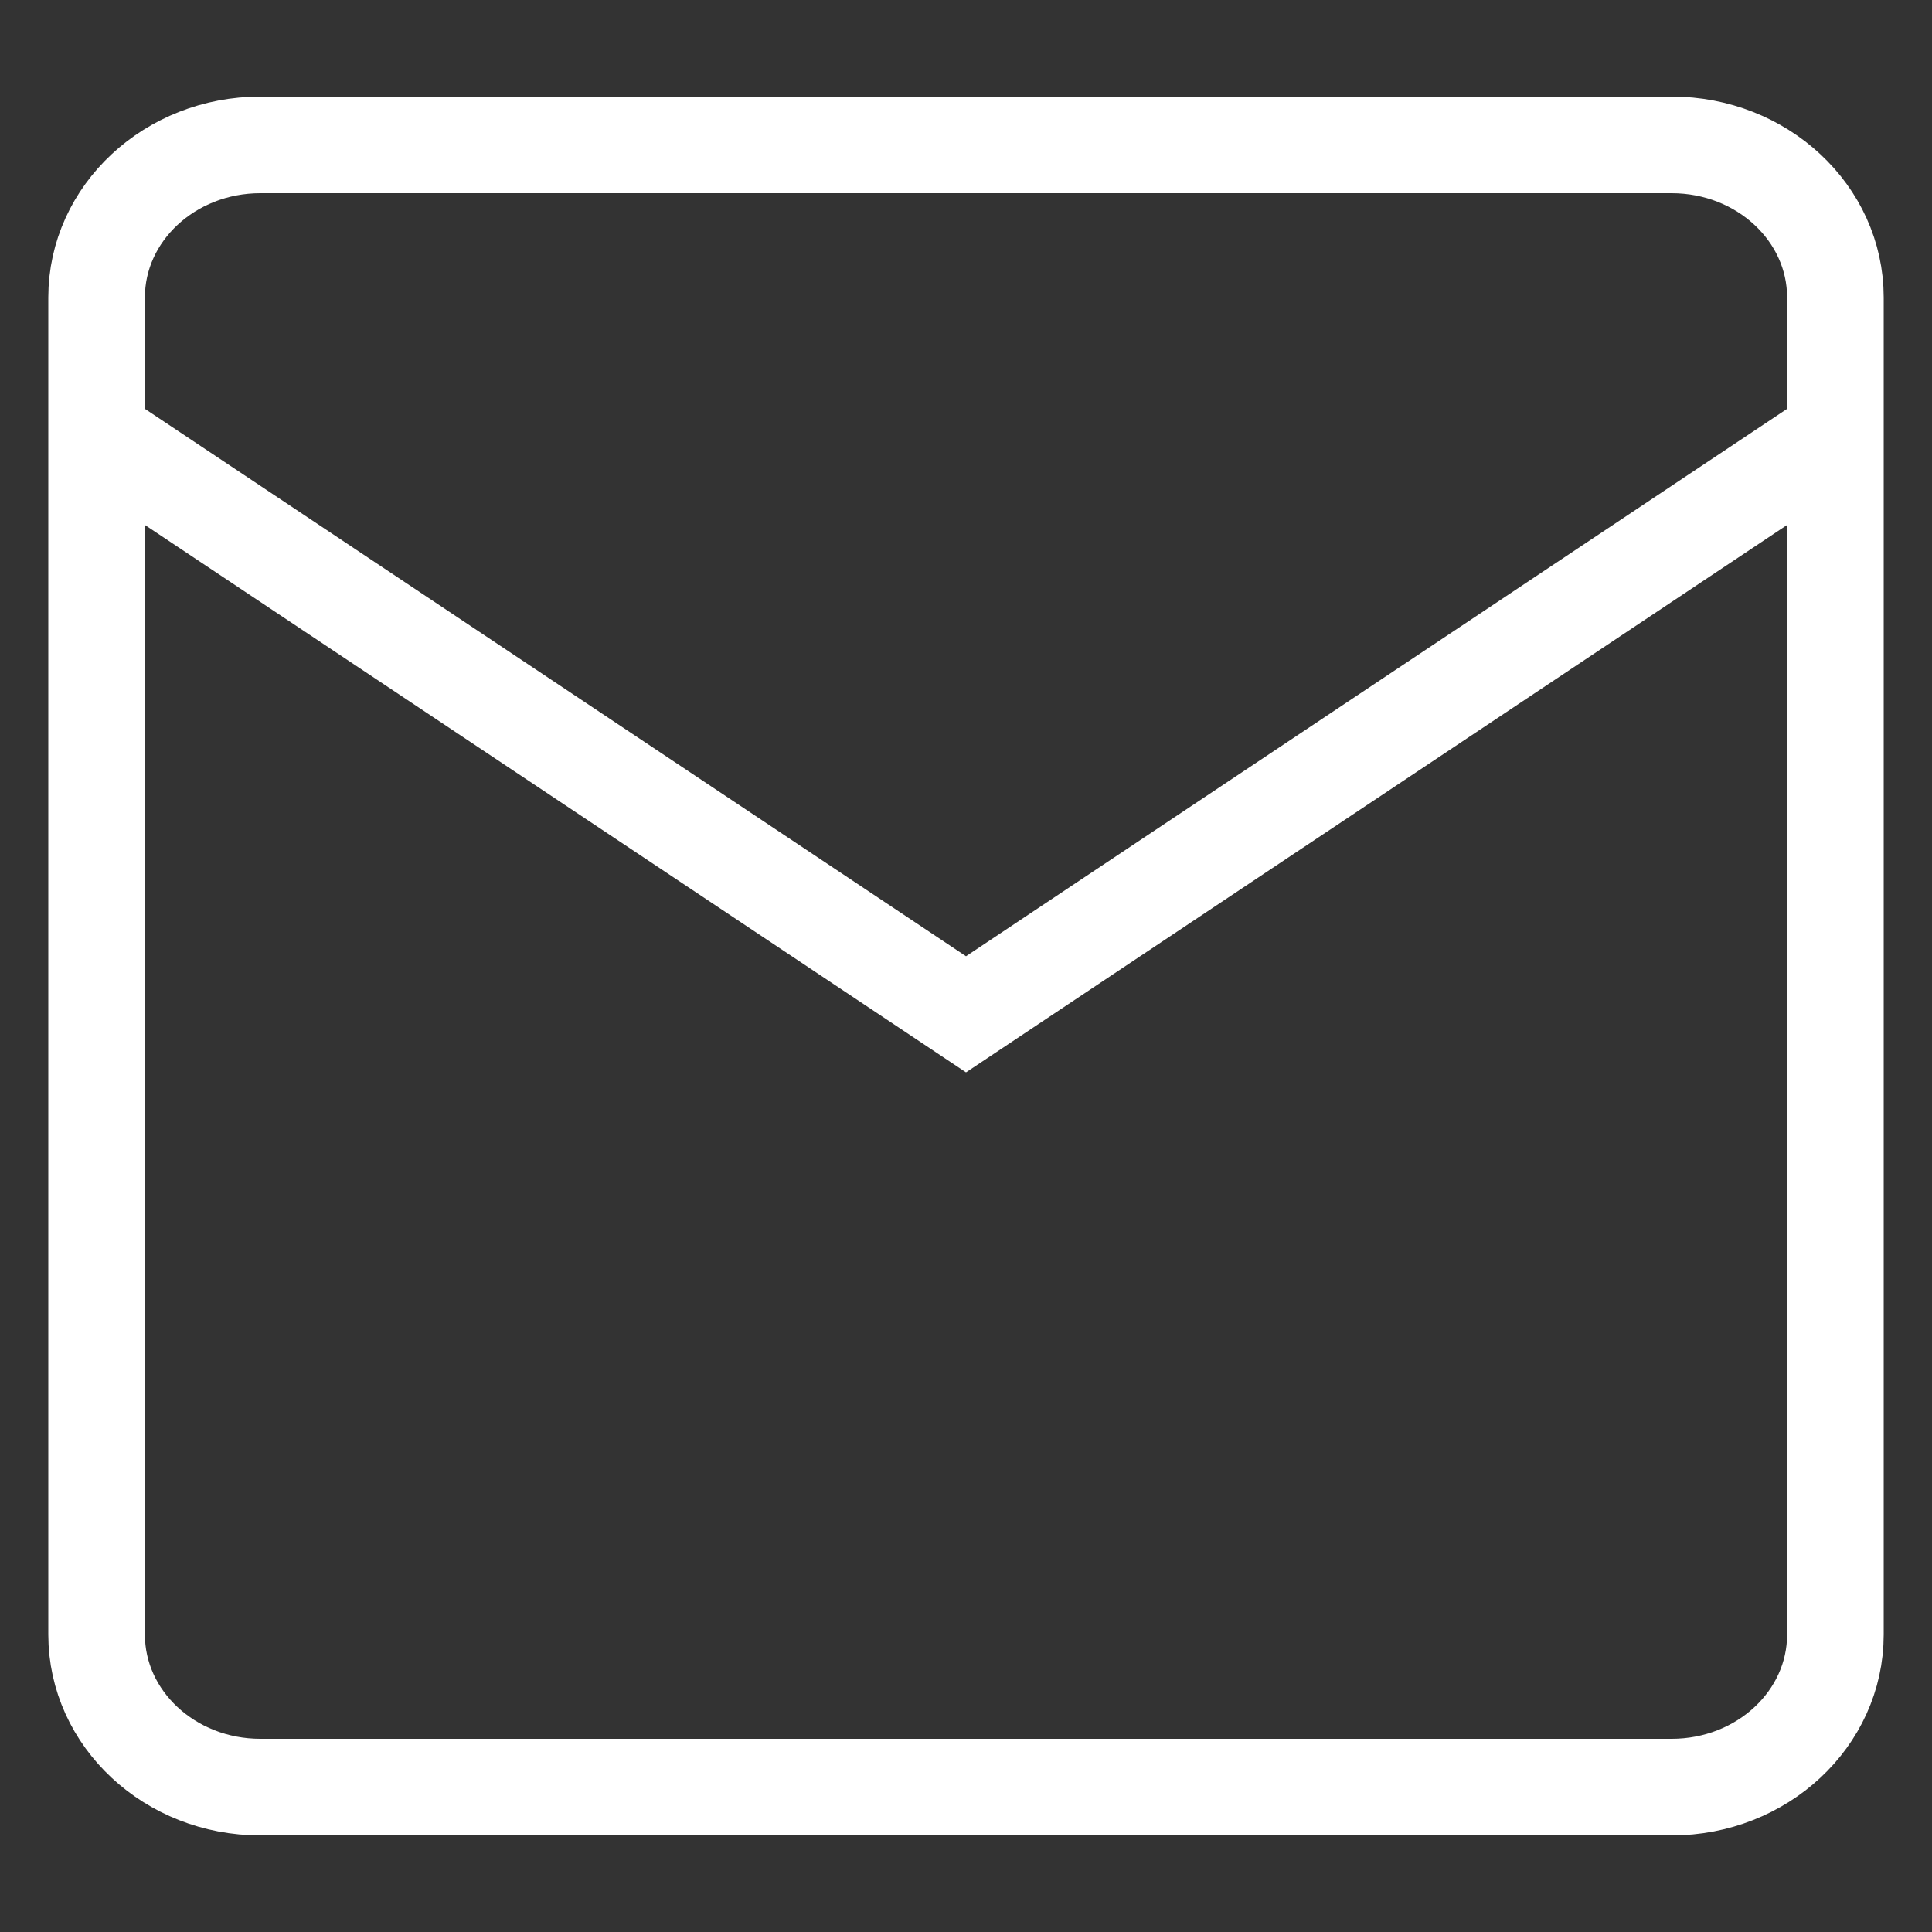 <svg width="20" height="20" viewBox="0 0 20 20" fill="none" xmlns="http://www.w3.org/2000/svg">
<rect x="0" y="0" width="20" height="20" fill="#333333" stroke="none"/>
<path d="M17.305 1.5H2.695C1.759 1.5 1 2.207 1 3.079V16.921C1 17.793 1.759 18.5 2.695 18.5H17.305C18.241 18.5 19 17.793 19 16.921V3.079C19 2.207 18.241 1.5 17.305 1.5Z" stroke="white" strokeWidth="1.1" strokeLinecap="round" strokeLinejoin="round"/>
<path d="M1 4.5L10 10.5L19 4.5" stroke="white" strokeWidth="1.1" strokeLinecap="round" strokeLinejoin="round"/>
</svg>
